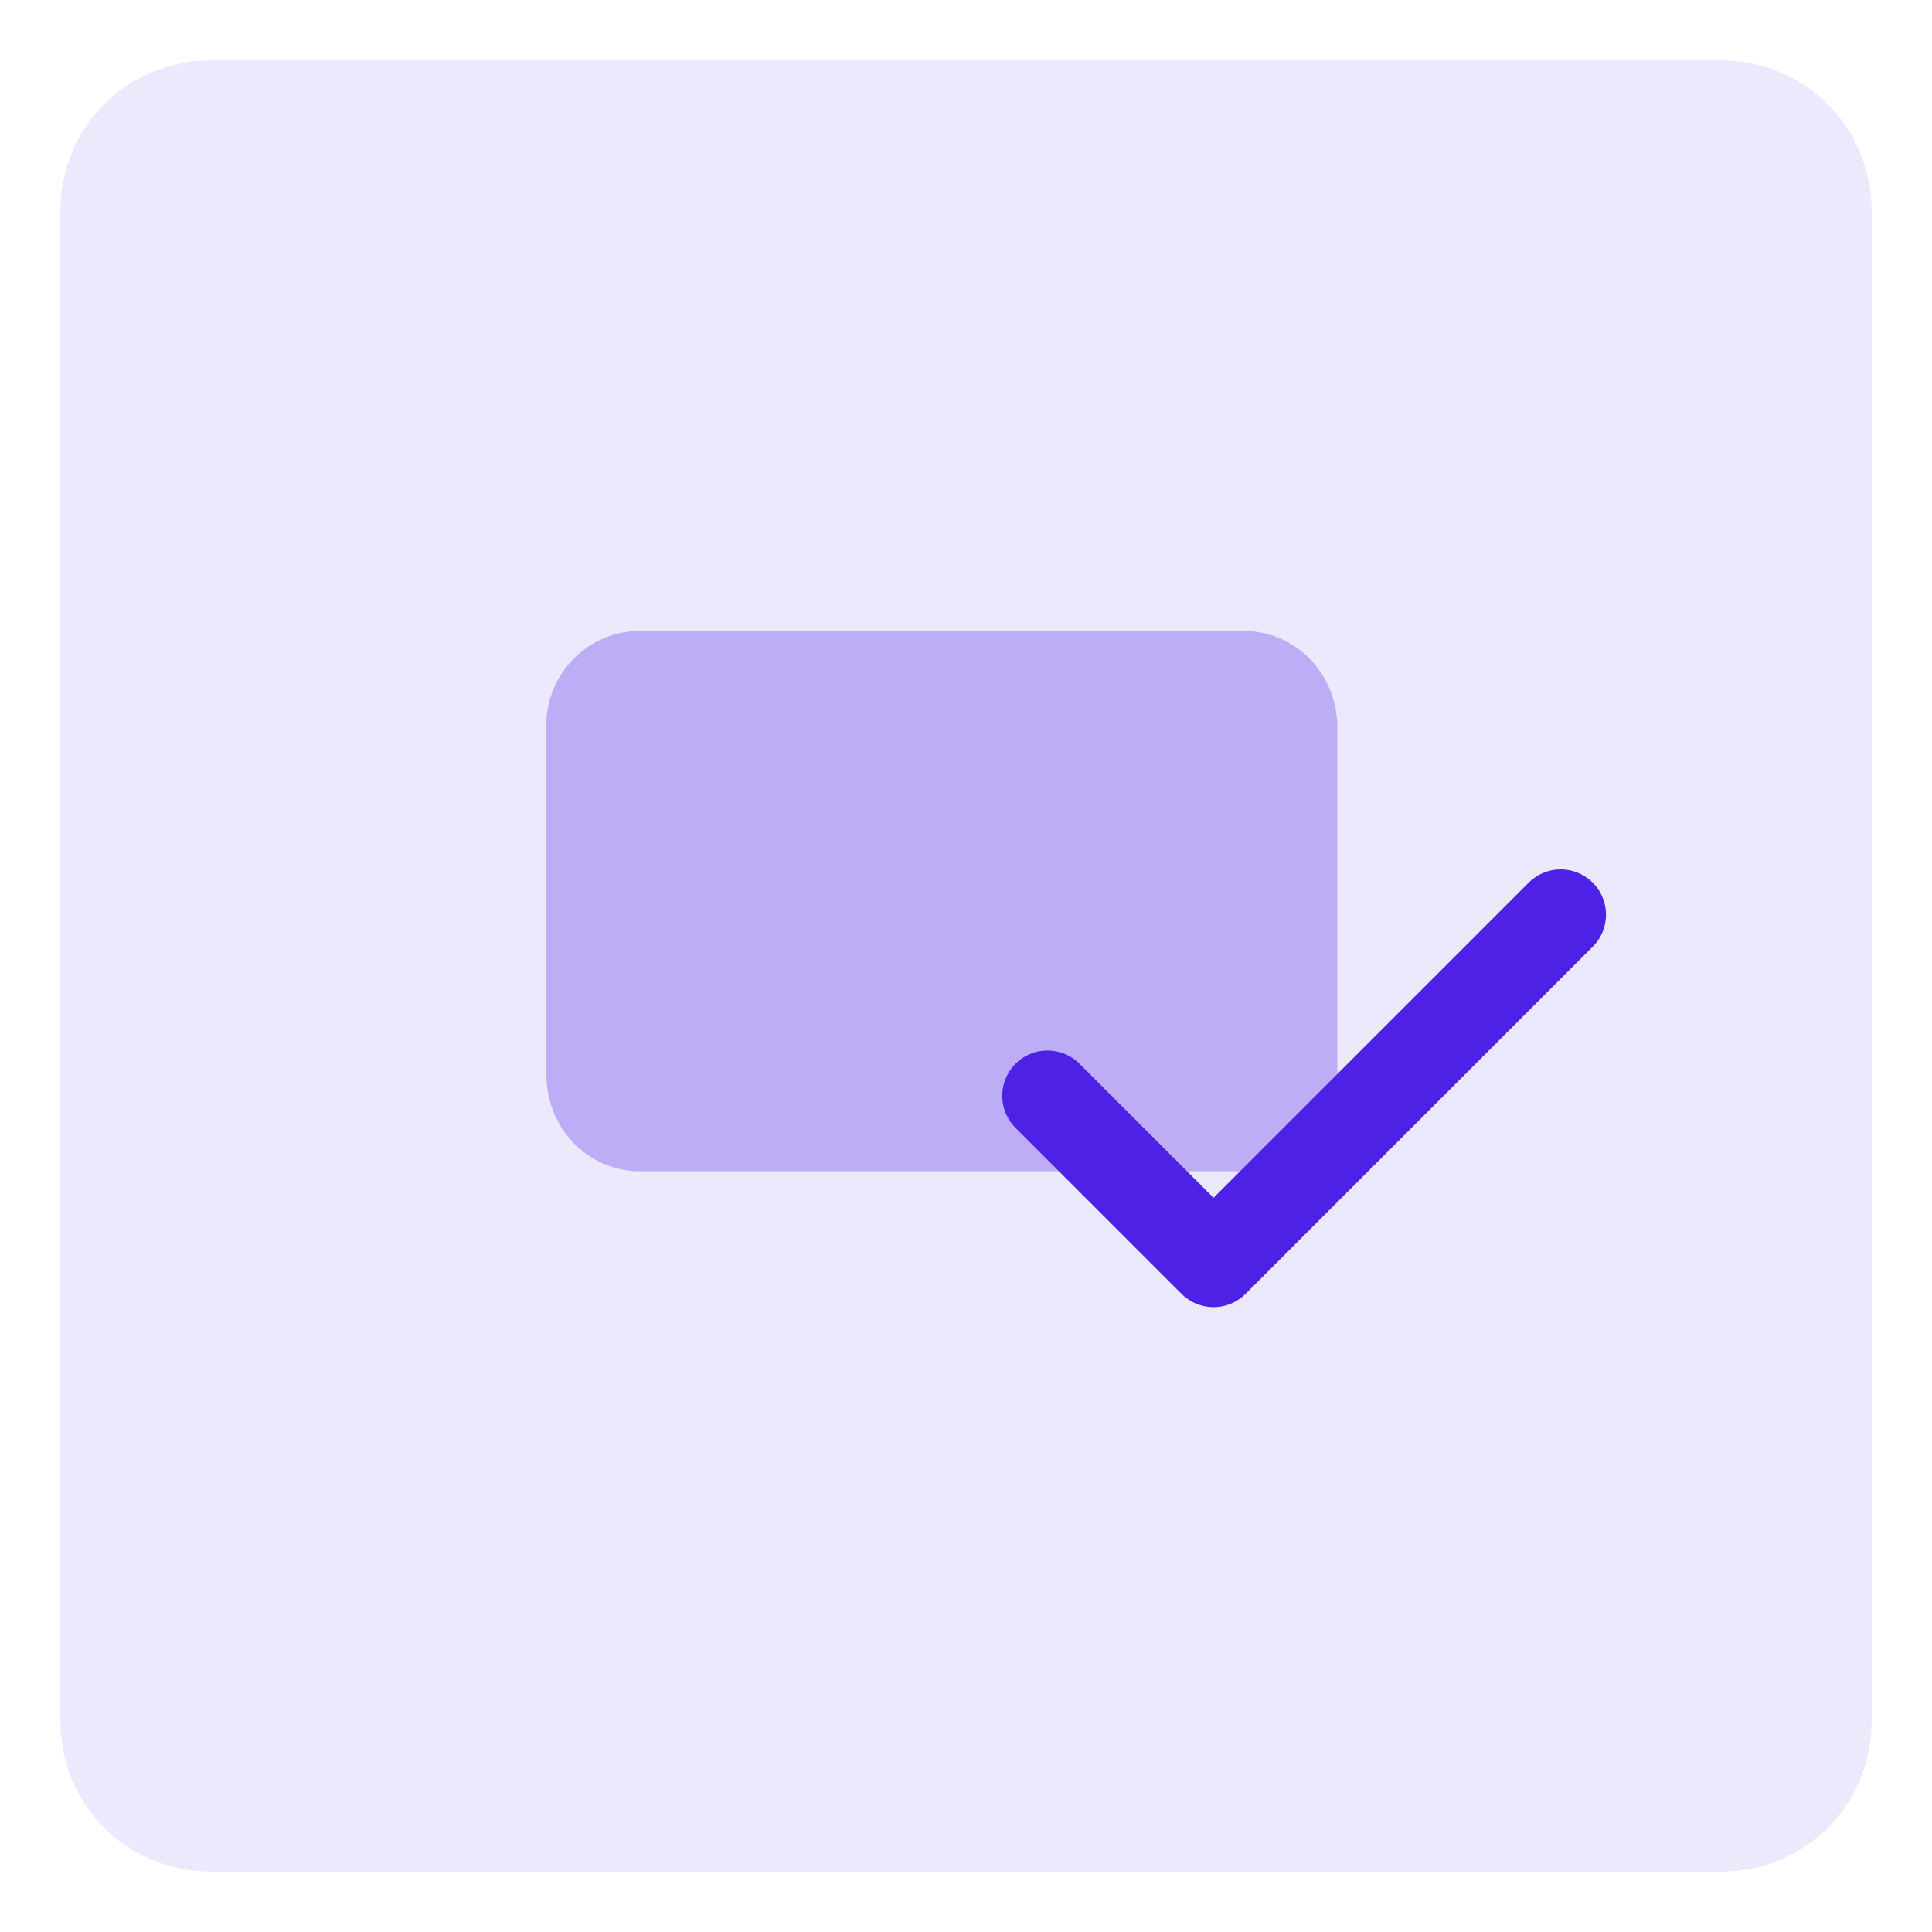 <?xml version="1.0" encoding="UTF-8" standalone="no"?>
<!-- Generator: Adobe Illustrator 25.4.1, SVG Export Plug-In . SVG Version: 6.00 Build 0)  -->
<svg version="1.1" id="Calque_1" xmlns="http://www.w3.org/2000/svg" xmlns:xlink="http://www.w3.org/1999/xlink" x="0px" y="0px"
	 viewBox="0 0 64 64" style="enable-background:new 0 0 64 64;" xml:space="preserve">
<style type="text/css">
	.st0{opacity:0.1;fill:#4E21E7;enable-background:new    ;}
	.st1{opacity:0.3;fill:#4E21E7;enable-background:new    ;}
	.st2{fill:#4E21E7;}
	.st3{opacity:0.3;fill:url(#Tracé_459_00000169547304266222371700000015203345302845346471_);enable-background:new    ;}
	.st4{fill:url(#SVGID_1_);}
	.st5{opacity:0.8;clip-path:url(#SVGID_00000119116472534968358780000001048605474912349112_);}
	.st6{fill:url(#SVGID_00000089557404963055558540000016479132643543981985_);}
	.st7{fill:#FFFFFF;}
	.st8{fill:#88BF4E;}
	.st9{fill:#393B51;}
	.st10{fill:#6B73B9;}
	.st11{opacity:0.3;fill:#C0B4F5;enable-background:new    ;}
	.st12{opacity:0.3;enable-background:new    ;}
	.st13{opacity:0.3;fill:url(#Tracé_459_00000142872107615117470590000011161186087168209341_);enable-background:new    ;}
	.st14{fill:#4E21E7;enable-background:new    ;}
	.st15{fill:none;stroke:#4E21E7;stroke-width:3;stroke-linecap:round;stroke-linejoin:round;stroke-miterlimit:10;}
</style>
<g id="ico-tutorial-2_00000149360830288594864900000013884657001209700786_" transform="translate(94 541)">
	<path id="Conteneur_Picto-21_00000063622770706620973980000013610047069133187207_" class="st0" d="M-87-539h50c2.8,0,5,2.2,5,5v50
		c0,2.8-2.2,5-5,5h-50c-2.8,0-5-2.2-5-5v-50C-92-536.8-89.8-539-87-539z"/>
	<path id="Rectangle_100-2_00000040536962384823566980000007441075294121774240_" class="st1" d="M-72.8-520.1h20
		c1.7,0,3.1,1.4,3.1,3.2v11.5c0,1.7-1.4,3.2-3.1,3.2h-20c-1.7,0-3.1-1.4-3.1-3.2h0V-517C-75.9-518.7-74.5-520.1-72.8-520.1z"/>
</g>
<polyline class="st15" points="34.7,36.3 40.2,41.8 51.7,30.3 "/>
</svg>
